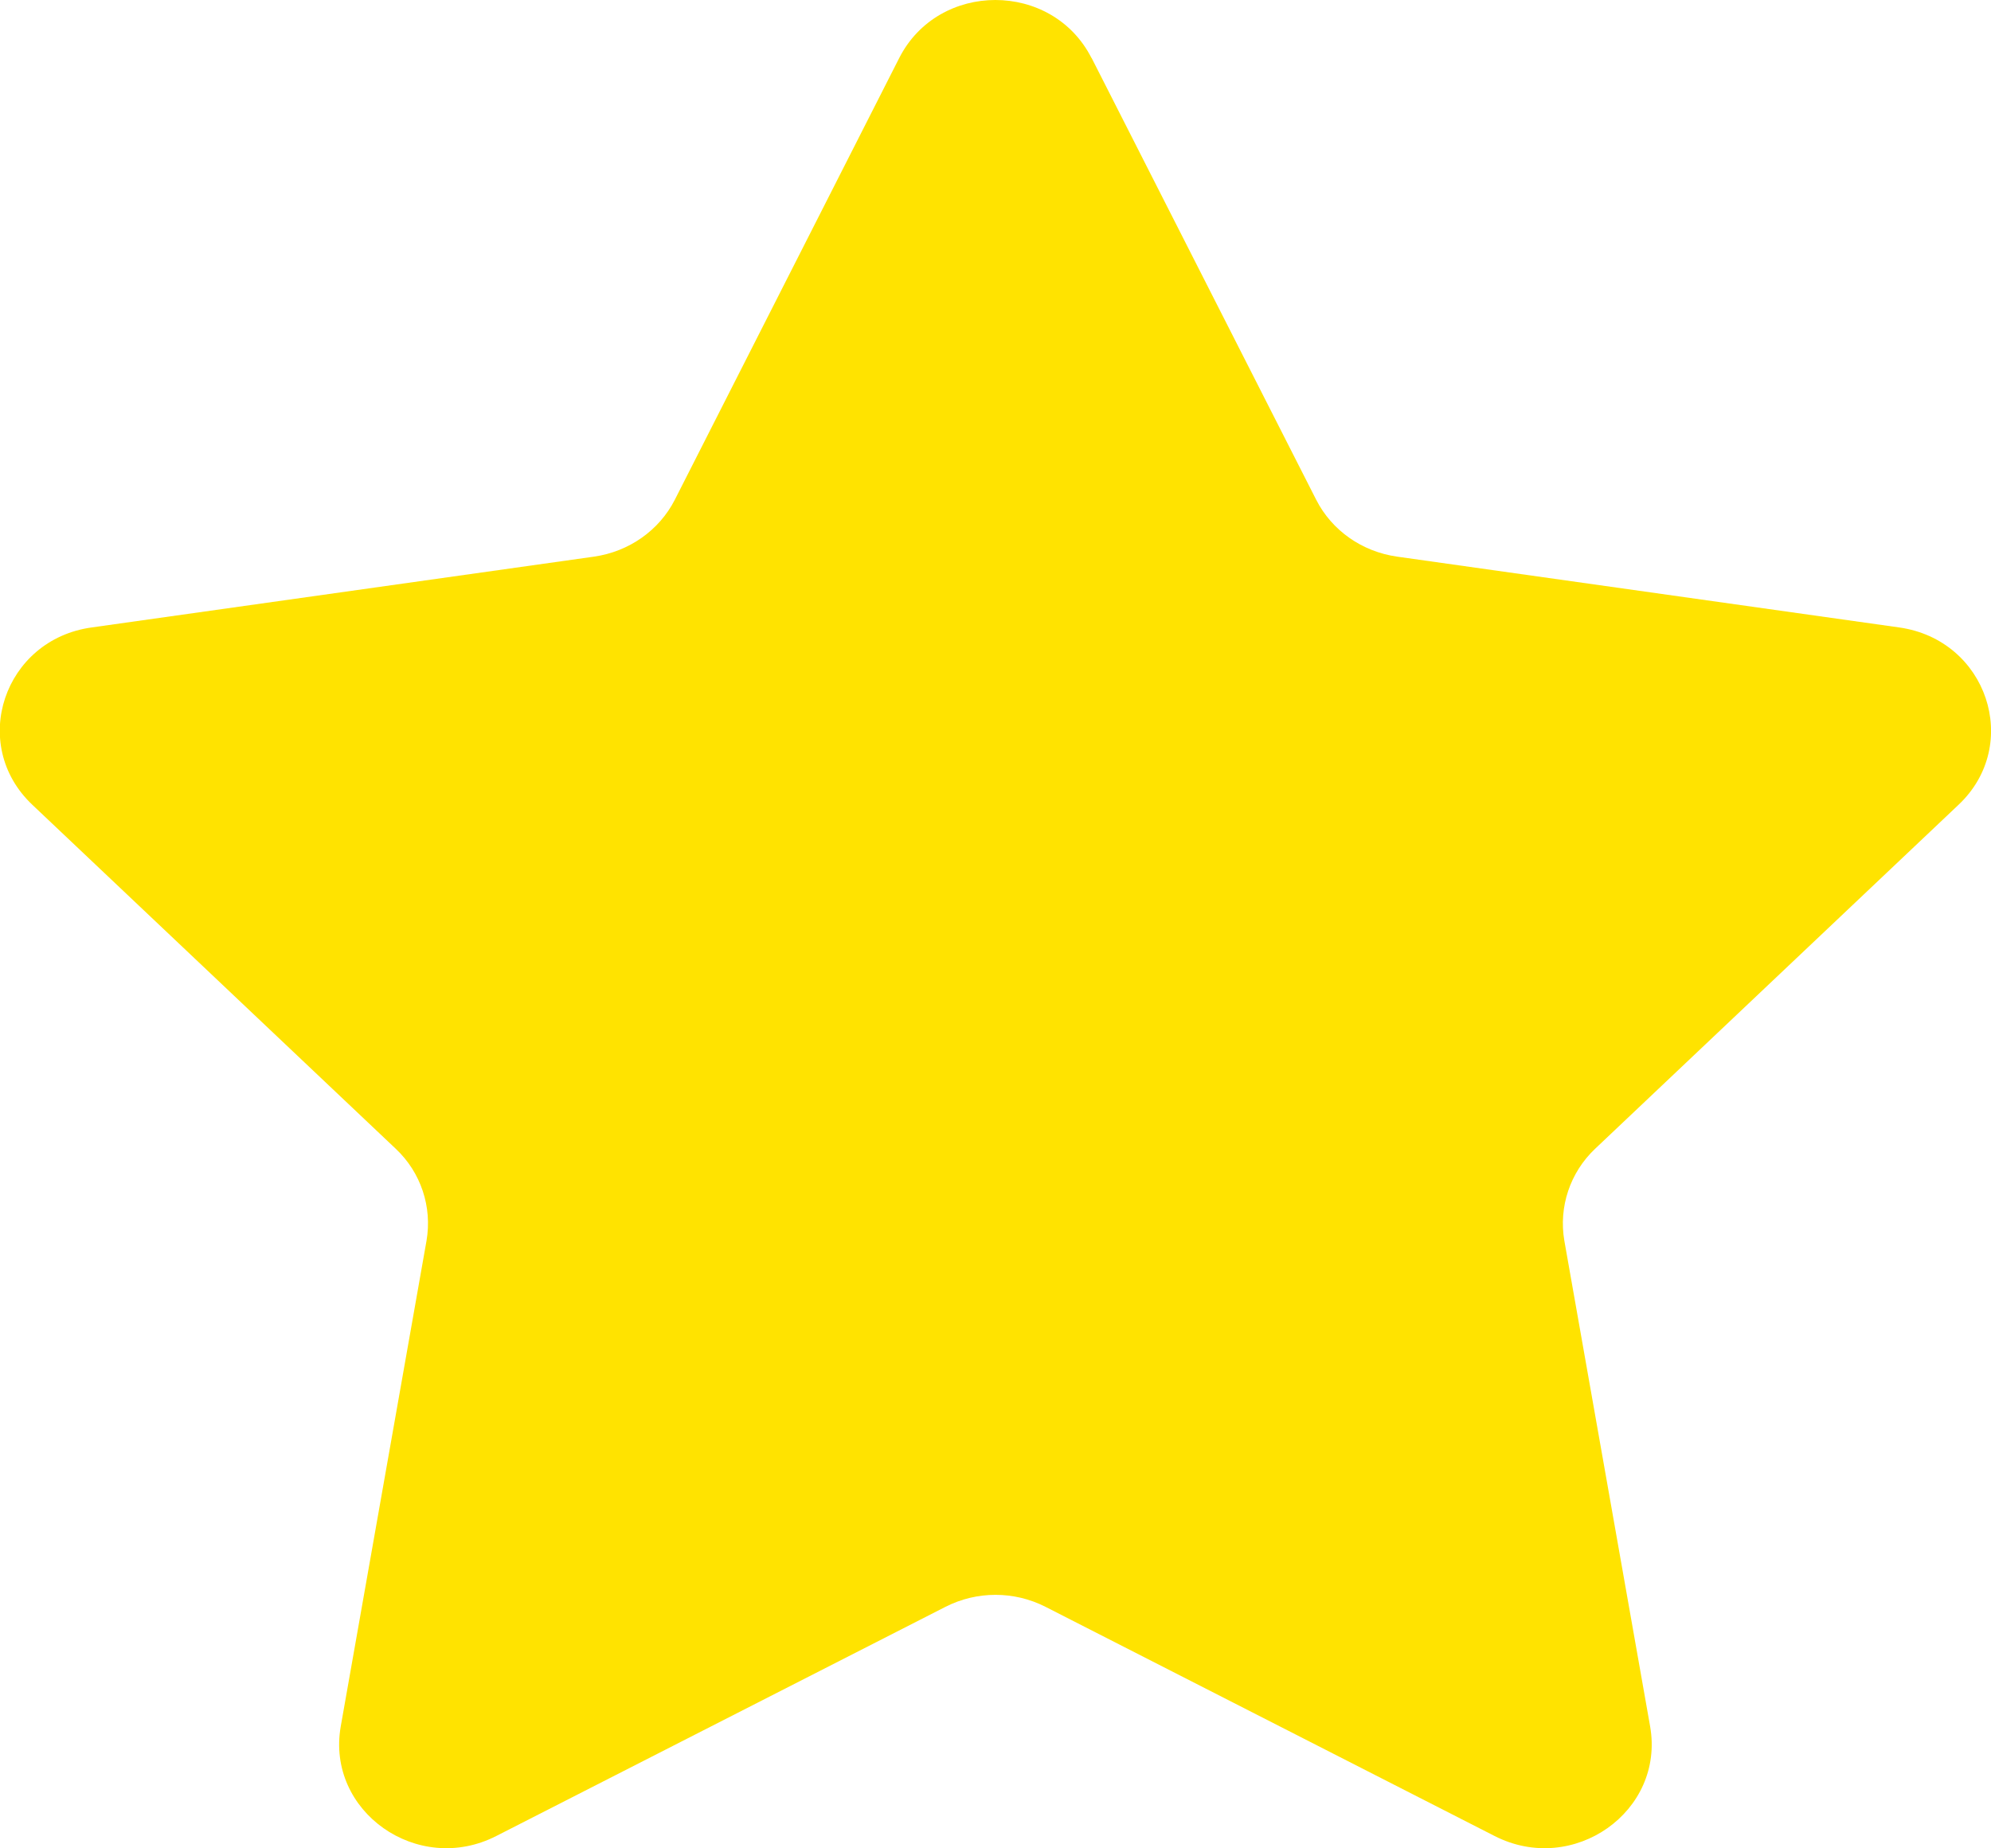 <svg fill="none" height="13" viewBox="0 0 14 13" width="14" xmlns="http://www.w3.org/2000/svg"><path clip-rule="evenodd" d="m7.676.408 1.579 3.107c.11.216.322.365.569.4l3.53.498c.619.087.865.825.418 1.247l-2.555 2.419c-.177.167-.258.41-.217.648l.603 3.415c.105.598-.54 1.054-1.094.771l-3.158-1.612c-.22-.112-.482-.112-.702 0l-3.159 1.612c-.553.283-1.199-.173-1.094-.771l.603-3.415c.041-.238-.039-.481-.217-.648l-2.555-2.419c-.448-.424-.2-1.162.418-1.247l3.532-.498c.245-.035.458-.184.568-.4l1.578-3.107c.277-.544 1.075-.544 1.352 0z" fill="#ffe300" fill-rule="evenodd"/></svg>